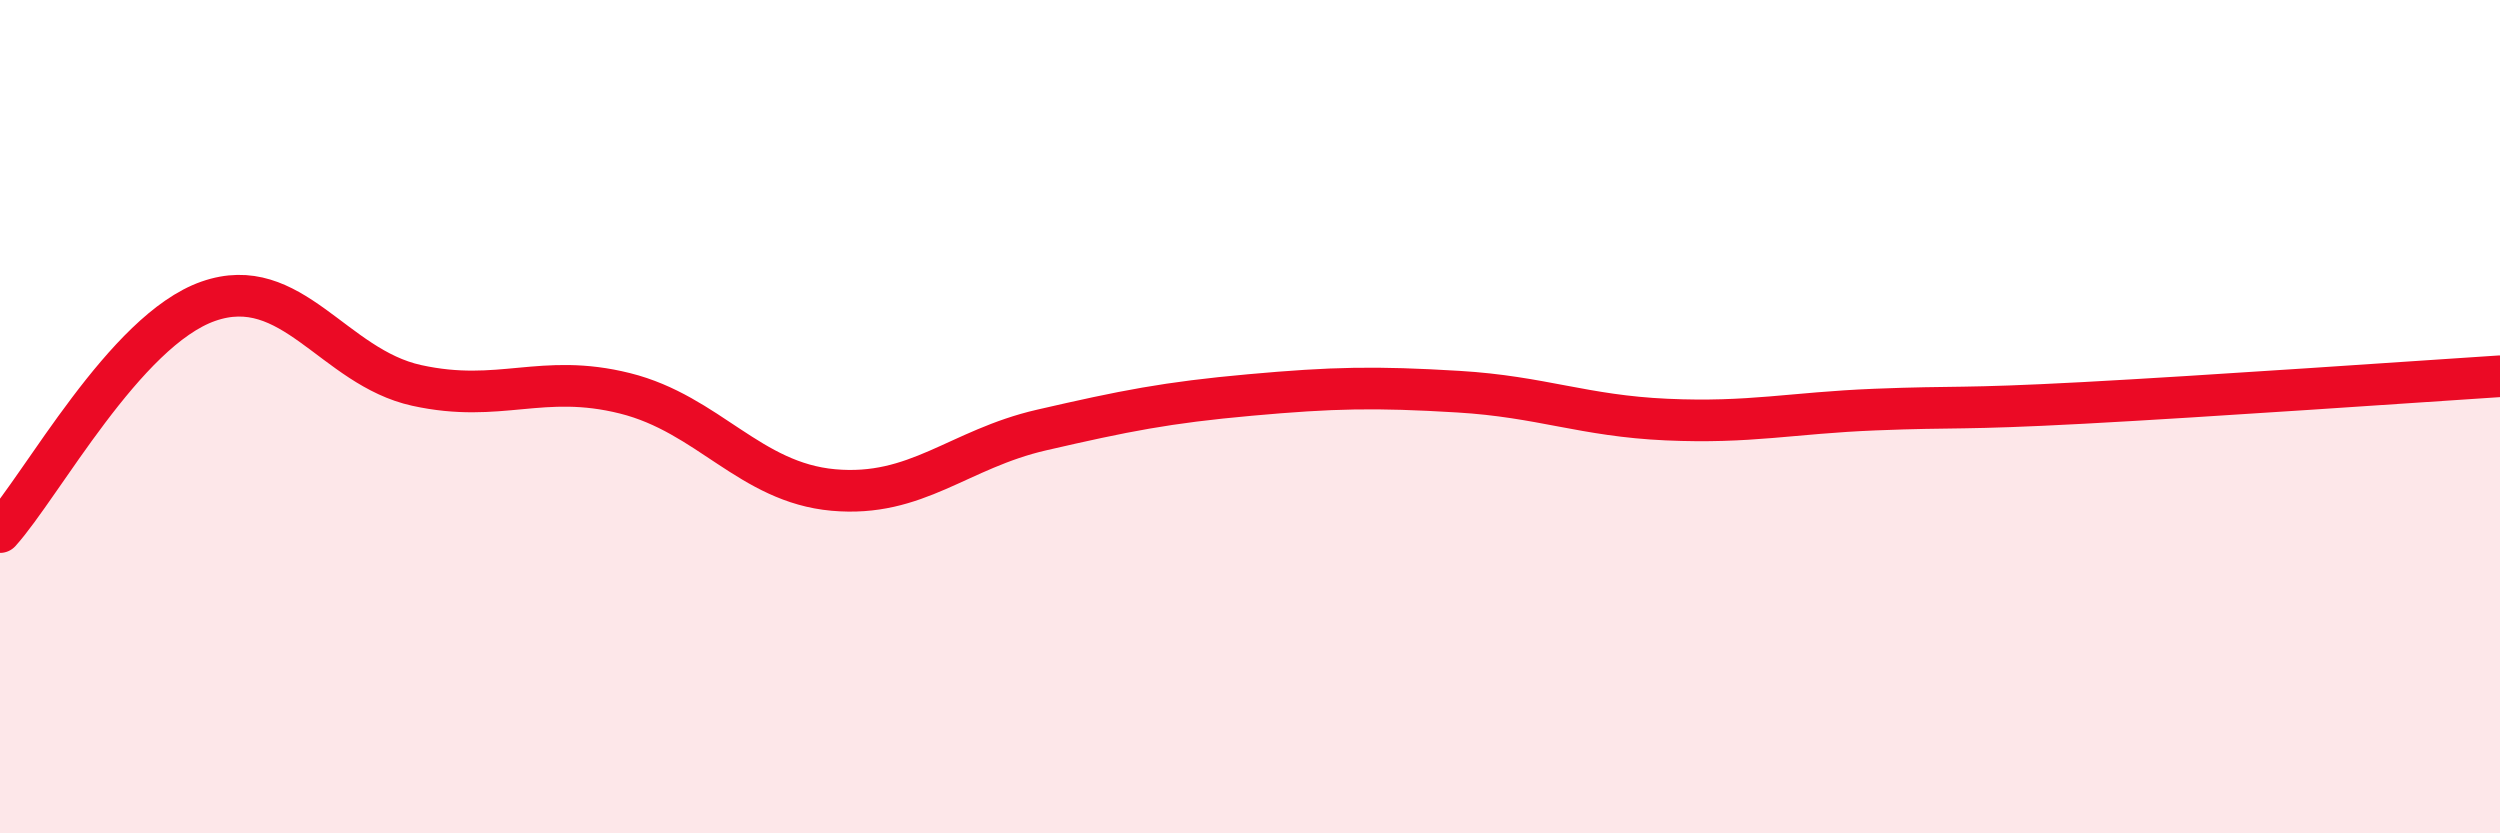 
    <svg width="60" height="20" viewBox="0 0 60 20" xmlns="http://www.w3.org/2000/svg">
      <path
        d="M 0,12.77 C 1,11.66 3,7.93 5,7.23 C 7,6.53 8,8.81 10,9.25 C 12,9.69 13,8.94 15,9.44 C 17,9.94 18,11.58 20,11.76 C 22,11.94 23,10.78 25,10.32 C 27,9.86 28,9.66 30,9.48 C 32,9.3 33,9.28 35,9.4 C 37,9.52 38,9.98 40,10.07 C 42,10.16 43,9.91 45,9.83 C 47,9.75 47,9.83 50,9.67 C 53,9.51 58,9.16 60,9.03L60 20L0 20Z"
        fill="#EB0A25"
        opacity="0.1"
        stroke-linecap="round"
        stroke-linejoin="round"
      />
      <path
        d="M 0,12.77 C 1,11.66 3,7.93 5,7.23 C 7,6.53 8,8.81 10,9.25 C 12,9.69 13,8.94 15,9.44 C 17,9.94 18,11.58 20,11.76 C 22,11.94 23,10.78 25,10.32 C 27,9.86 28,9.66 30,9.48 C 32,9.3 33,9.28 35,9.4 C 37,9.52 38,9.98 40,10.07 C 42,10.16 43,9.91 45,9.83 C 47,9.75 47,9.83 50,9.67 C 53,9.51 58,9.16 60,9.03"
        stroke="#EB0A25"
        stroke-width="1"
        fill="none"
        stroke-linecap="round"
        stroke-linejoin="round"
      />
    </svg>
  